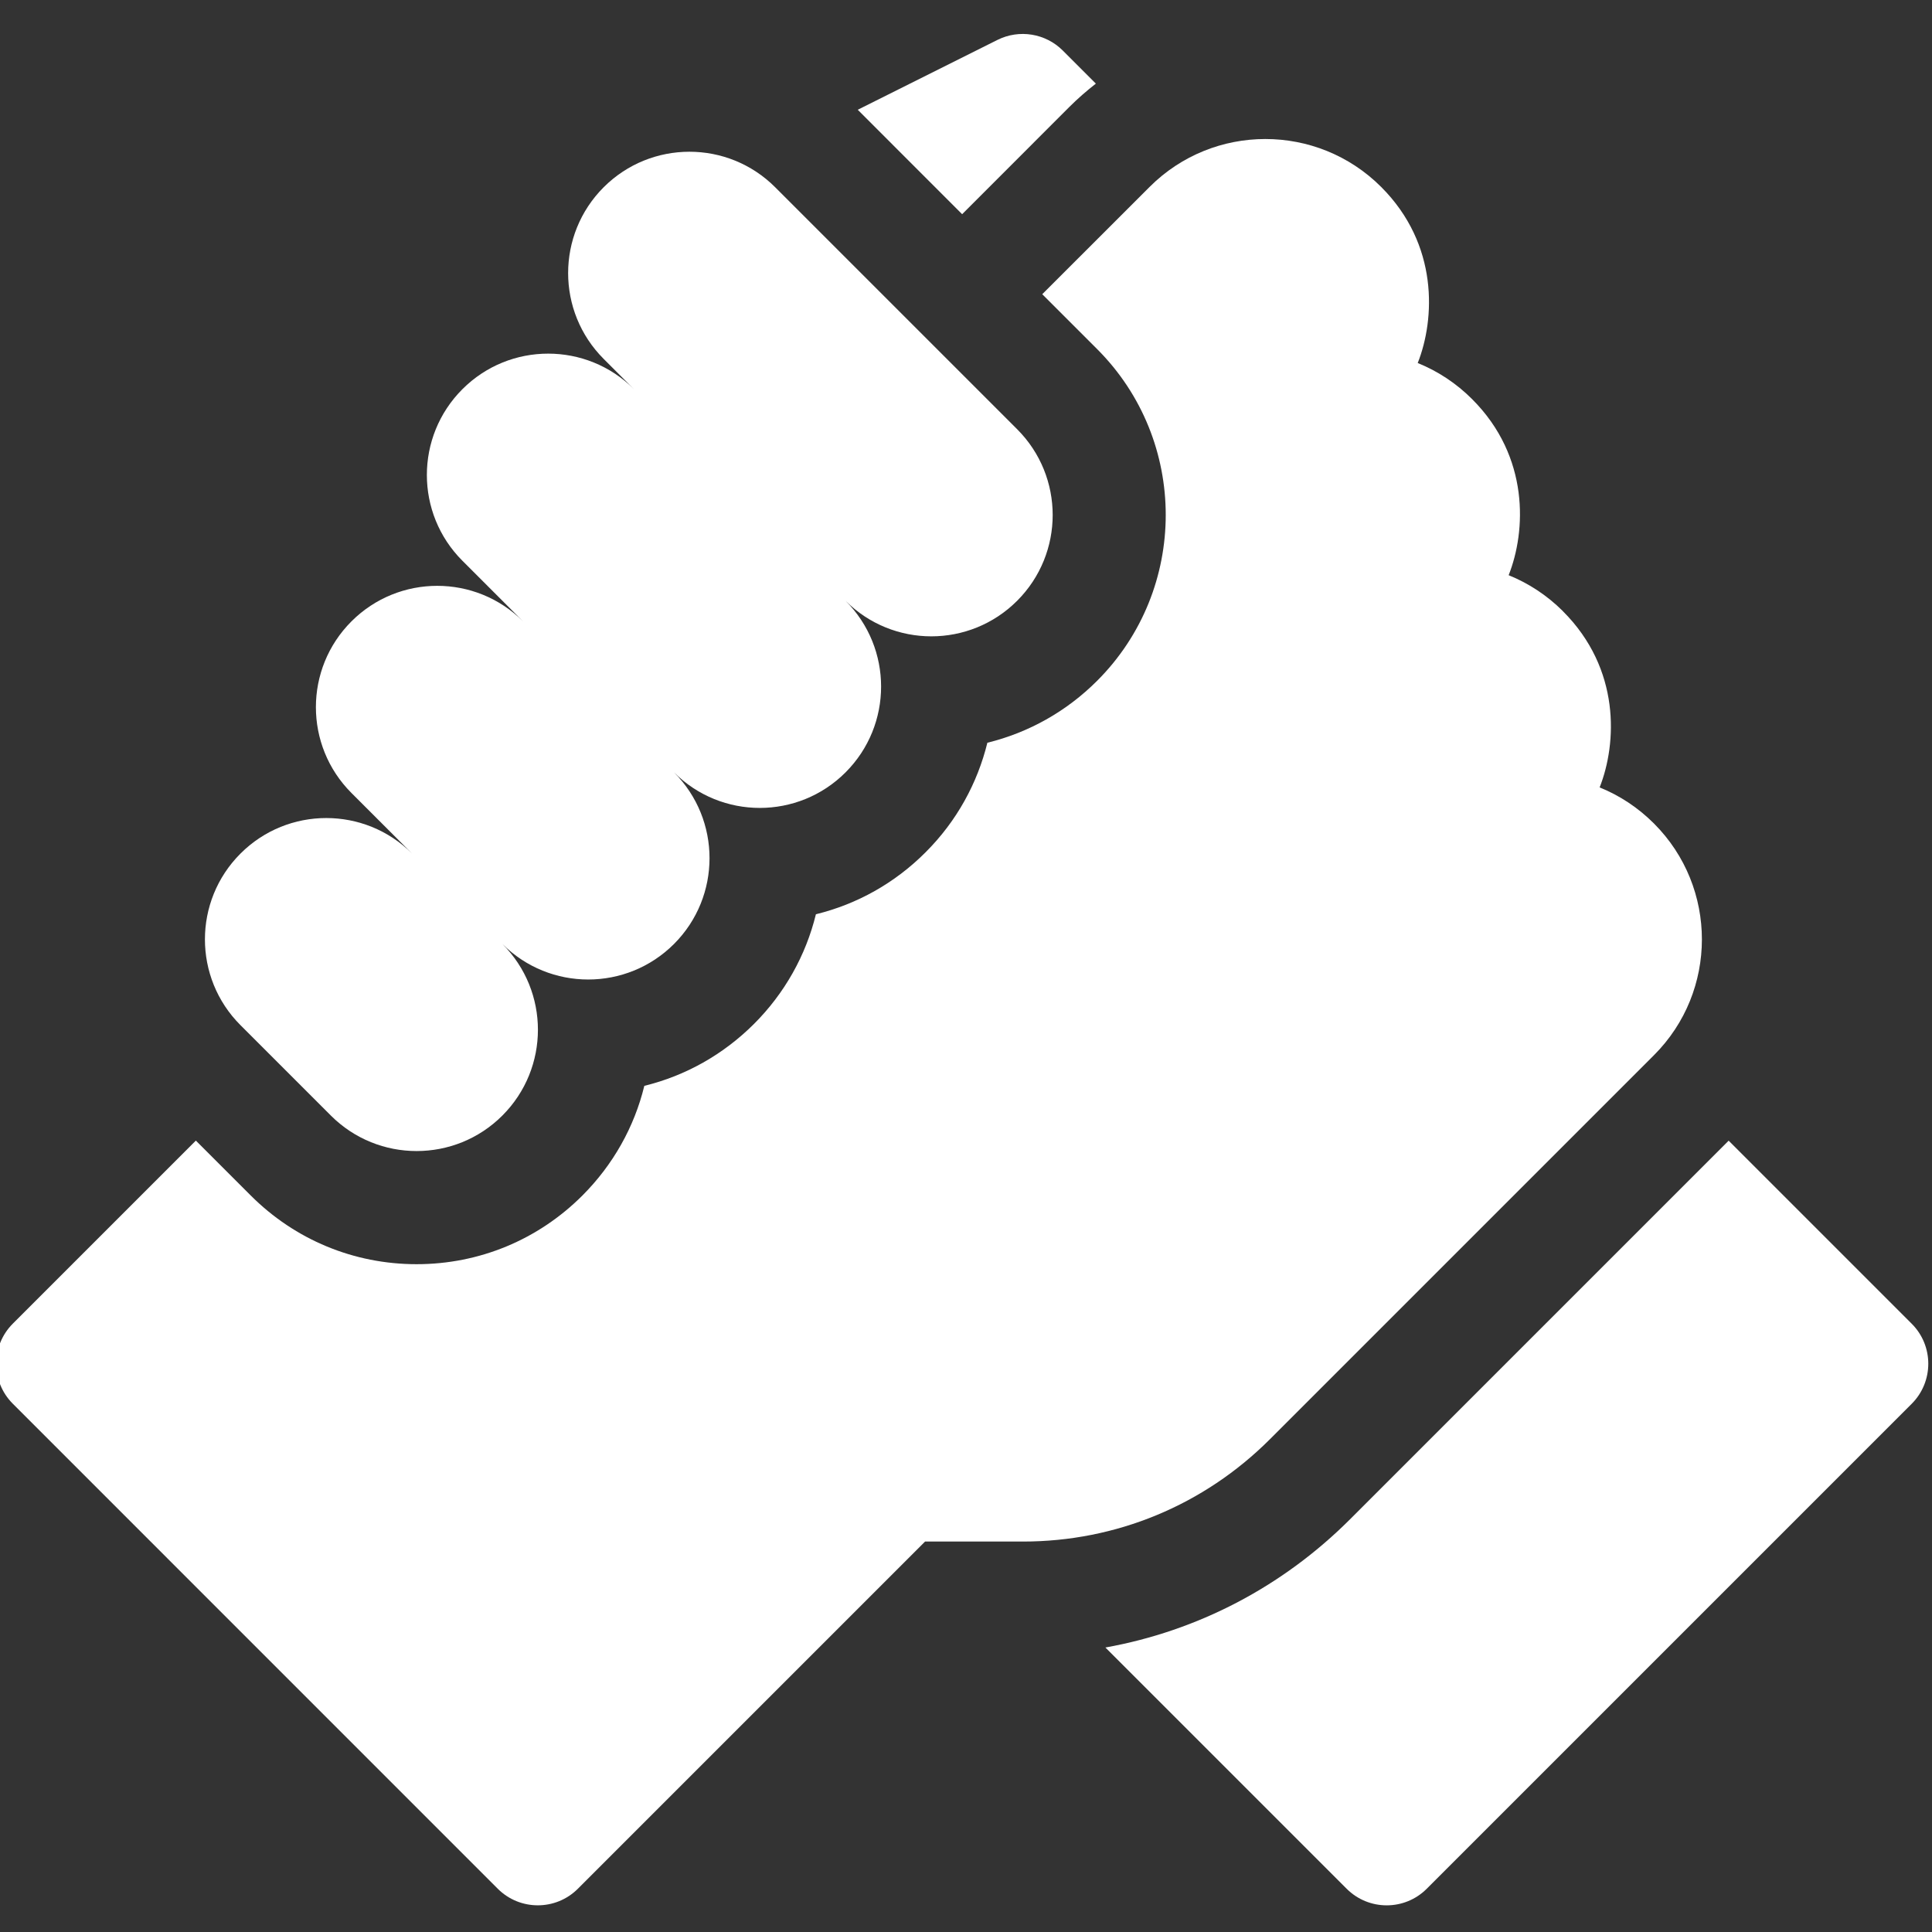 <svg xmlns="http://www.w3.org/2000/svg" width="32" height="32" viewBox="0 0 32 32" fill="none"><rect x="0" y="0" width="32" height="32" fill="#333333" stroke="none"/><g clip-path="url(#clip0_152_4999)"><path d="M31.664 21.925L28.632 18.893L22.36 25.165C21.24 26.284 19.835 27.014 18.309 27.288L22.305 31.284C22.671 31.65 23.265 31.65 23.631 31.284L31.664 23.251C32.03 22.884 32.03 22.291 31.664 21.925Z" fill="white"></path><path d="M27.396 17.476C28.453 16.419 28.453 14.7 27.397 13.642C27.396 13.641 27.395 13.64 27.394 13.639C27.132 13.377 26.827 13.176 26.495 13.042C26.783 12.313 26.844 11.081 25.889 10.126C25.887 10.124 25.884 10.121 25.882 10.118C25.622 9.86 25.319 9.661 24.988 9.527C25.277 8.799 25.338 7.566 24.384 6.612C24.383 6.611 24.383 6.611 24.382 6.61C24.121 6.349 23.815 6.147 23.482 6.013C23.77 5.284 23.831 4.051 22.877 3.097C22.877 3.097 22.877 3.096 22.877 3.096C22.876 3.096 22.876 3.096 22.876 3.096C21.818 2.038 20.098 2.038 19.041 3.096L17.263 4.873L18.172 5.782C19.687 7.297 19.687 9.761 18.172 11.276C17.663 11.785 17.036 12.135 16.354 12.302C16.19 12.968 15.85 13.598 15.33 14.117C14.821 14.627 14.196 14.976 13.514 15.143C13.347 15.825 12.997 16.451 12.489 16.959C11.979 17.468 11.354 17.818 10.672 17.985C10.506 18.667 10.155 19.292 9.647 19.801C8.913 20.535 7.938 20.939 6.9 20.939C5.862 20.939 4.887 20.535 4.153 19.801L3.244 18.892L0.212 21.924C-0.154 22.291 -0.154 22.884 0.212 23.25L8.245 31.284C8.612 31.65 9.205 31.649 9.571 31.284L15.322 25.533H16.942C18.487 25.533 19.94 24.931 21.033 23.839L27.396 17.476Z" fill="white"></path><path d="M5.48 18.477C6.264 19.261 7.537 19.261 8.321 18.477C9.106 17.692 9.106 16.42 8.321 15.635C9.106 16.42 10.379 16.42 11.164 15.635C11.948 14.85 11.948 13.578 11.164 12.793C11.948 13.578 13.221 13.578 14.005 12.793C14.79 12.008 14.79 10.736 14.005 9.951C14.79 10.736 16.062 10.736 16.847 9.951C17.632 9.166 17.632 7.894 16.847 7.109L12.84 3.102C12.056 2.317 10.783 2.317 9.998 3.102C9.214 3.887 9.214 5.159 9.998 5.944L10.5 6.446C9.716 5.661 8.443 5.661 7.659 6.446C6.874 7.231 6.874 8.503 7.659 9.288L8.663 10.292C7.878 9.507 6.606 9.507 5.821 10.292C5.036 11.077 5.036 12.349 5.821 13.134L6.825 14.138C6.04 13.353 4.768 13.353 3.983 14.138C3.198 14.923 3.198 16.195 3.983 16.98L5.48 18.477Z" fill="white"></path><path d="M17.713 1.77C17.852 1.631 17.999 1.504 18.151 1.385L17.603 0.837C17.318 0.552 16.882 0.481 16.521 0.661L14.207 1.818L15.936 3.548L17.713 1.77Z" fill="white"></path></g><defs><clipPath id="clip0_152_4999"><rect width="32" height="32" fill="white"></rect></clipPath></defs></svg>